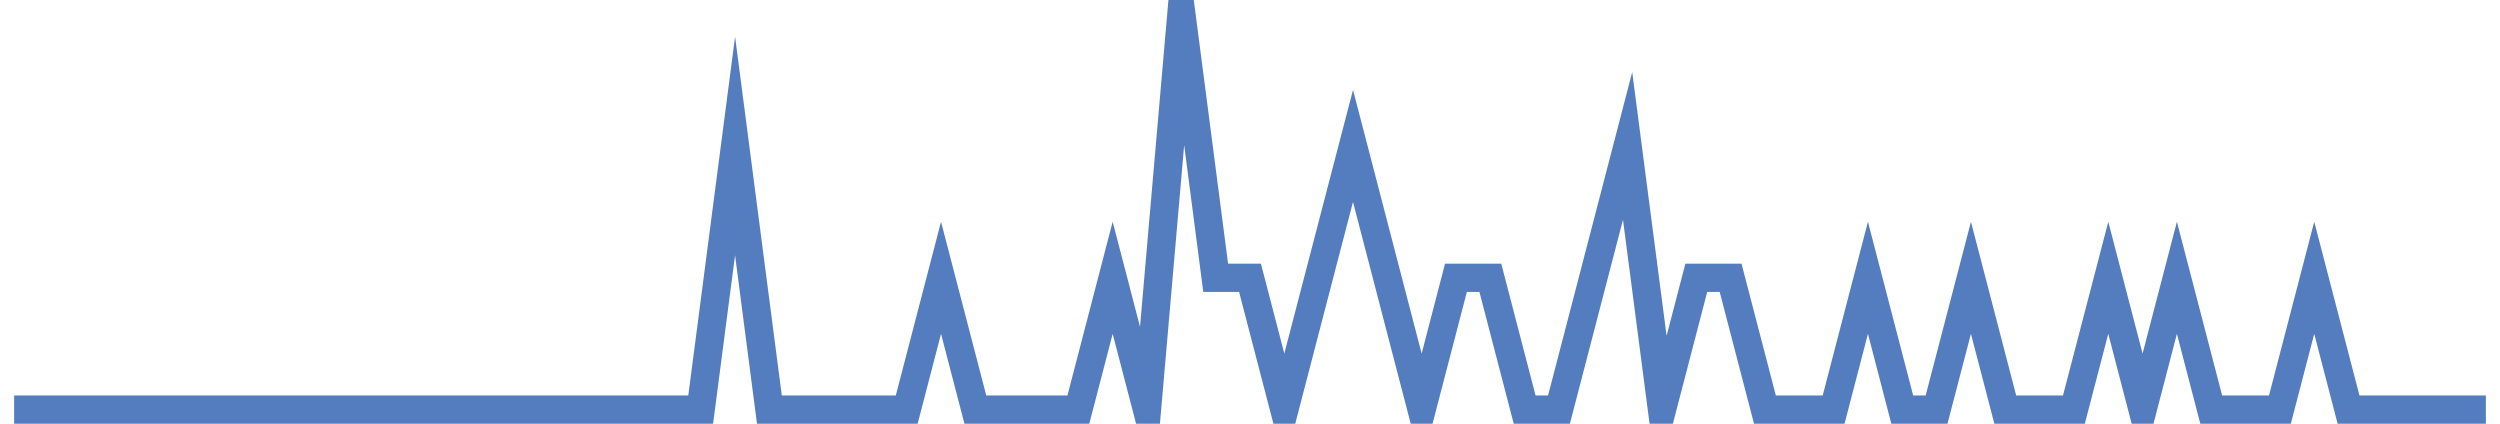 <?xml version="1.0" encoding="UTF-8"?>
<svg xmlns="http://www.w3.org/2000/svg" xmlns:xlink="http://www.w3.org/1999/xlink" width="177pt" height="30pt" viewBox="0 0 177 30" version="1.1">
<g id="surface20280921">
<path style="fill:none;stroke-width:2;stroke-linecap:butt;stroke-linejoin:miter;stroke:rgb(32.941%,49.02%,74.902%);stroke-opacity:1;stroke-miterlimit:10;" d="M 1 29 L 49.609 29 L 52.043 10.332 L 54.473 29 L 64.195 29 L 66.625 19.668 L 69.055 29 L 76.348 29 L 78.777 19.668 L 81.207 29 L 83.641 1 L 86.07 19.668 L 88.5 19.668 L 90.93 29 L 93.359 19.668 L 95.793 10.332 L 98.223 19.668 L 100.652 29 L 103.082 19.668 L 105.516 19.668 L 107.945 29 L 110.375 29 L 112.805 19.668 L 115.234 10.332 L 117.668 29 L 120.098 19.668 L 122.527 19.668 L 124.957 29 L 129.82 29 L 132.25 19.668 L 134.68 29 L 137.109 29 L 139.543 19.668 L 141.973 29 L 146.832 29 L 149.266 19.668 L 151.695 29 L 154.125 19.668 L 156.555 29 L 161.418 29 L 163.848 19.668 L 166.277 29 L 176 29 "/>
</g>
</svg>
